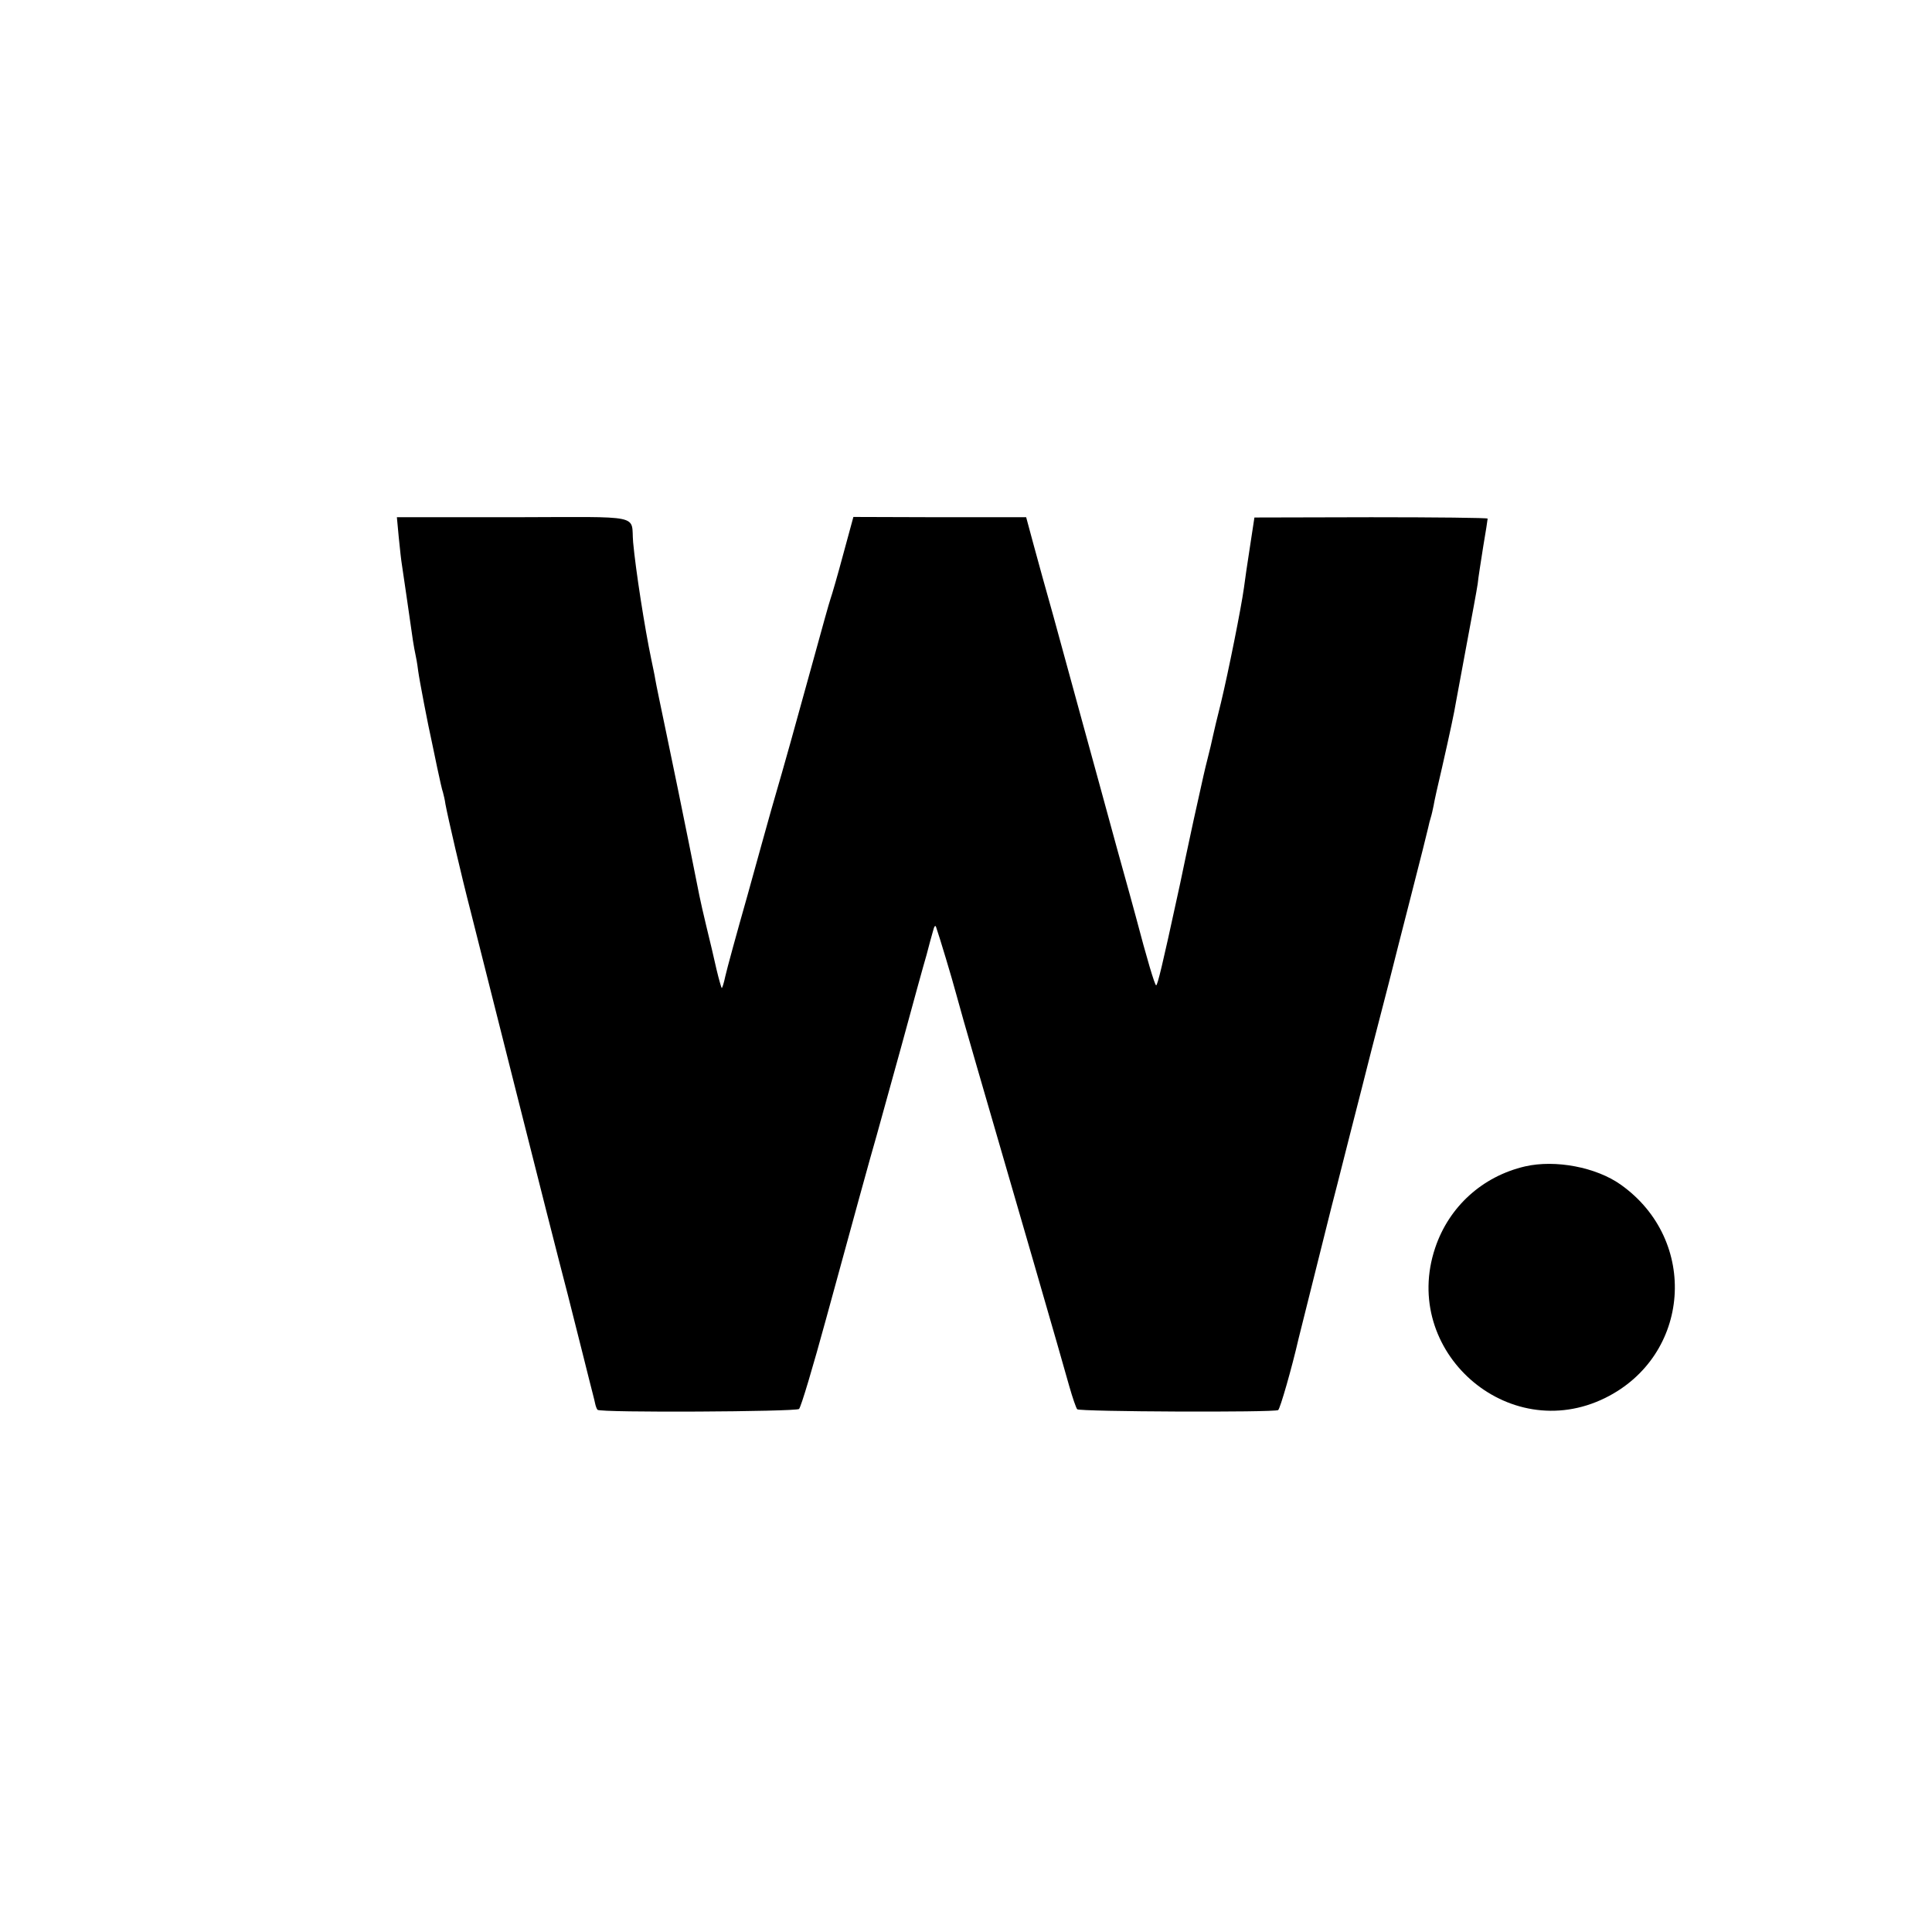 <?xml version="1.0" standalone="no"?>
<!DOCTYPE svg PUBLIC "-//W3C//DTD SVG 20010904//EN"
 "http://www.w3.org/TR/2001/REC-SVG-20010904/DTD/svg10.dtd">
<svg version="1.0" xmlns="http://www.w3.org/2000/svg"
 width="700pt" height="700pt" viewBox="0 0 700 700"
 preserveAspectRatio="xMidYMid meet">
<g transform="translate(0,700) scale(0.1,-0.1)"
fill="#000000" stroke="none">
<path d="M1445 5051 c4 -41 9 -85 11 -96 3 -18 27 -185 40 -275 3 -19 7 -42 9
-50 2 -8 7 -35 10 -60 5 -37 36 -198 50 -260 2 -8 10 -49 19 -91 9 -42 18 -83
21 -90 2 -8 7 -27 9 -43 9 -48 56 -252 92 -391 18 -71 92 -364 164 -650 72
-286 156 -617 187 -735 30 -118 56 -222 58 -230 2 -8 11 -44 20 -80 9 -36 19
-73 21 -84 2 -10 6 -21 9 -24 10 -11 717 -7 730 3 7 6 51 154 99 330 98 358
160 585 182 660 8 28 48 174 90 325 41 151 82 300 91 330 8 30 18 69 23 85 5
20 9 25 12 15 11 -31 58 -187 72 -240 8 -30 41 -147 74 -260 124 -426 316
-1088 336 -1162 12 -42 25 -80 29 -84 8 -9 714 -12 728 -3 7 4 50 154 74 259
2 8 29 116 60 240 31 124 58 232 60 240 2 8 32 123 65 255 34 132 63 247 65
255 2 8 22 87 45 175 23 88 43 167 45 175 2 8 31 123 65 255 34 132 63 248 65
258 2 10 6 26 9 35 3 9 7 28 10 42 2 14 16 77 31 140 28 123 45 203 50 235 2
11 19 103 38 205 19 102 38 203 41 225 2 22 12 83 20 135 9 52 16 98 16 101 0
3 -190 5 -422 5 l-423 -1 -16 -105 c-9 -58 -19 -125 -22 -150 -10 -73 -57
-307 -83 -415 -14 -55 -27 -111 -30 -125 -3 -14 -11 -50 -19 -80 -8 -30 -21
-89 -30 -130 -9 -41 -18 -82 -20 -90 -2 -8 -15 -71 -30 -140 -14 -69 -28 -132
-30 -141 -52 -240 -71 -319 -76 -319 -5 0 -34 98 -74 250 -2 8 -33 121 -69
250 -35 129 -92 336 -126 460 -34 124 -81 295 -104 380 -24 85 -56 200 -71
256 l-27 100 -313 0 -313 1 -37 -136 c-20 -75 -41 -147 -46 -161 -5 -14 -31
-108 -59 -210 -67 -244 -113 -408 -140 -500 -12 -41 -24 -84 -27 -95 -3 -11
-37 -132 -75 -270 -39 -137 -75 -269 -80 -292 -5 -24 -11 -43 -13 -43 -1 0
-10 30 -19 68 -8 37 -25 108 -37 157 -26 110 -20 85 -63 300 -44 215 -36 180
-81 395 -20 96 -39 186 -41 200 -2 14 -9 45 -14 70 -24 114 -57 326 -66 425
-9 103 45 92 -435 91 l-421 0 7 -75z"/>
<path d="M5526 2774 c-155 -36 -276 -146 -326 -295 -126 -374 263 -718 616
-544 310 153 341 571 56 773 -89 63 -236 91 -346 66z"/>
</g>
</svg>
